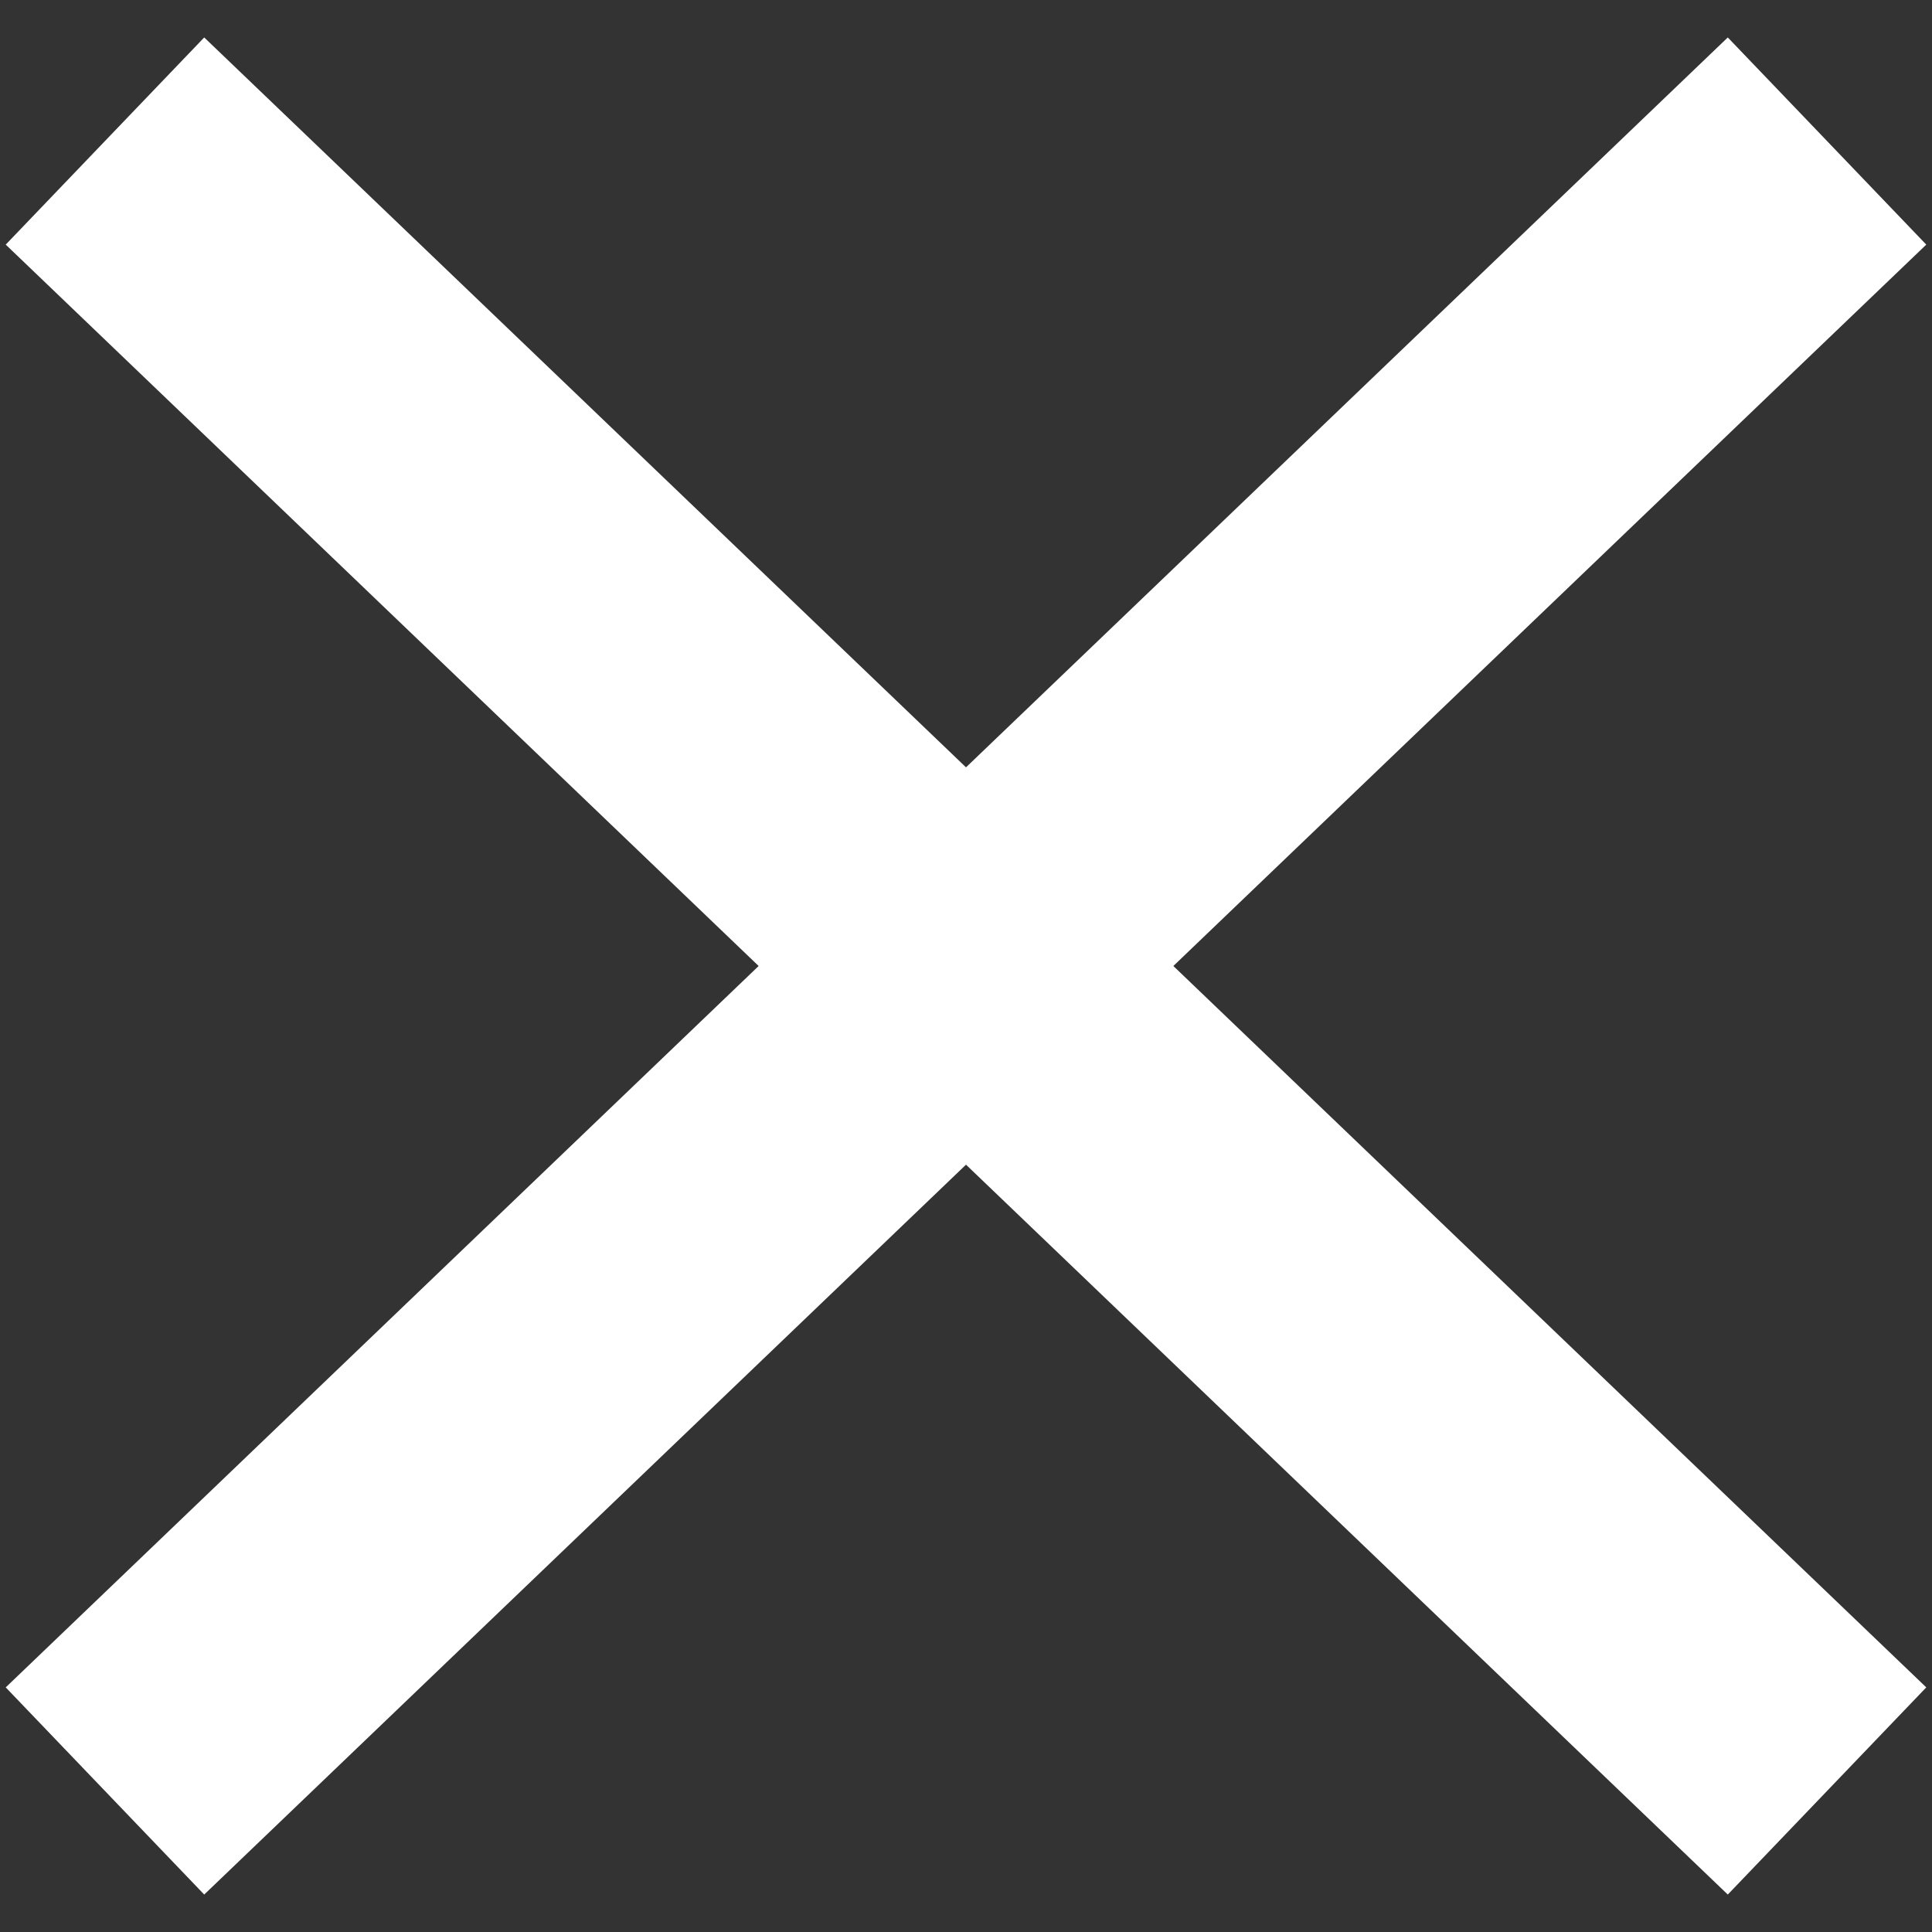 <?xml version="1.0" encoding="UTF-8"?>
<svg id="Layer_1" data-name="Layer 1" xmlns="http://www.w3.org/2000/svg" viewBox="0 0 60 60">
  <rect x="0" y="0" width="60" height="60" fill="#333333" stroke="none"/>
  <g id="Group_628" data-name="Group 628">
    <line id="Line_6" data-name="Line 6" x1="3.26" y1="4.38" x2="56.74" y2="55.62" fill="none" stroke="#fff" stroke-width="8.91"/>
    <line id="Line_7" data-name="Line 7" x1="3.26" y1="55.62" x2="56.74" y2="4.38" fill="none" stroke="#fff" stroke-width="8.91"/>
  </g>
</svg>